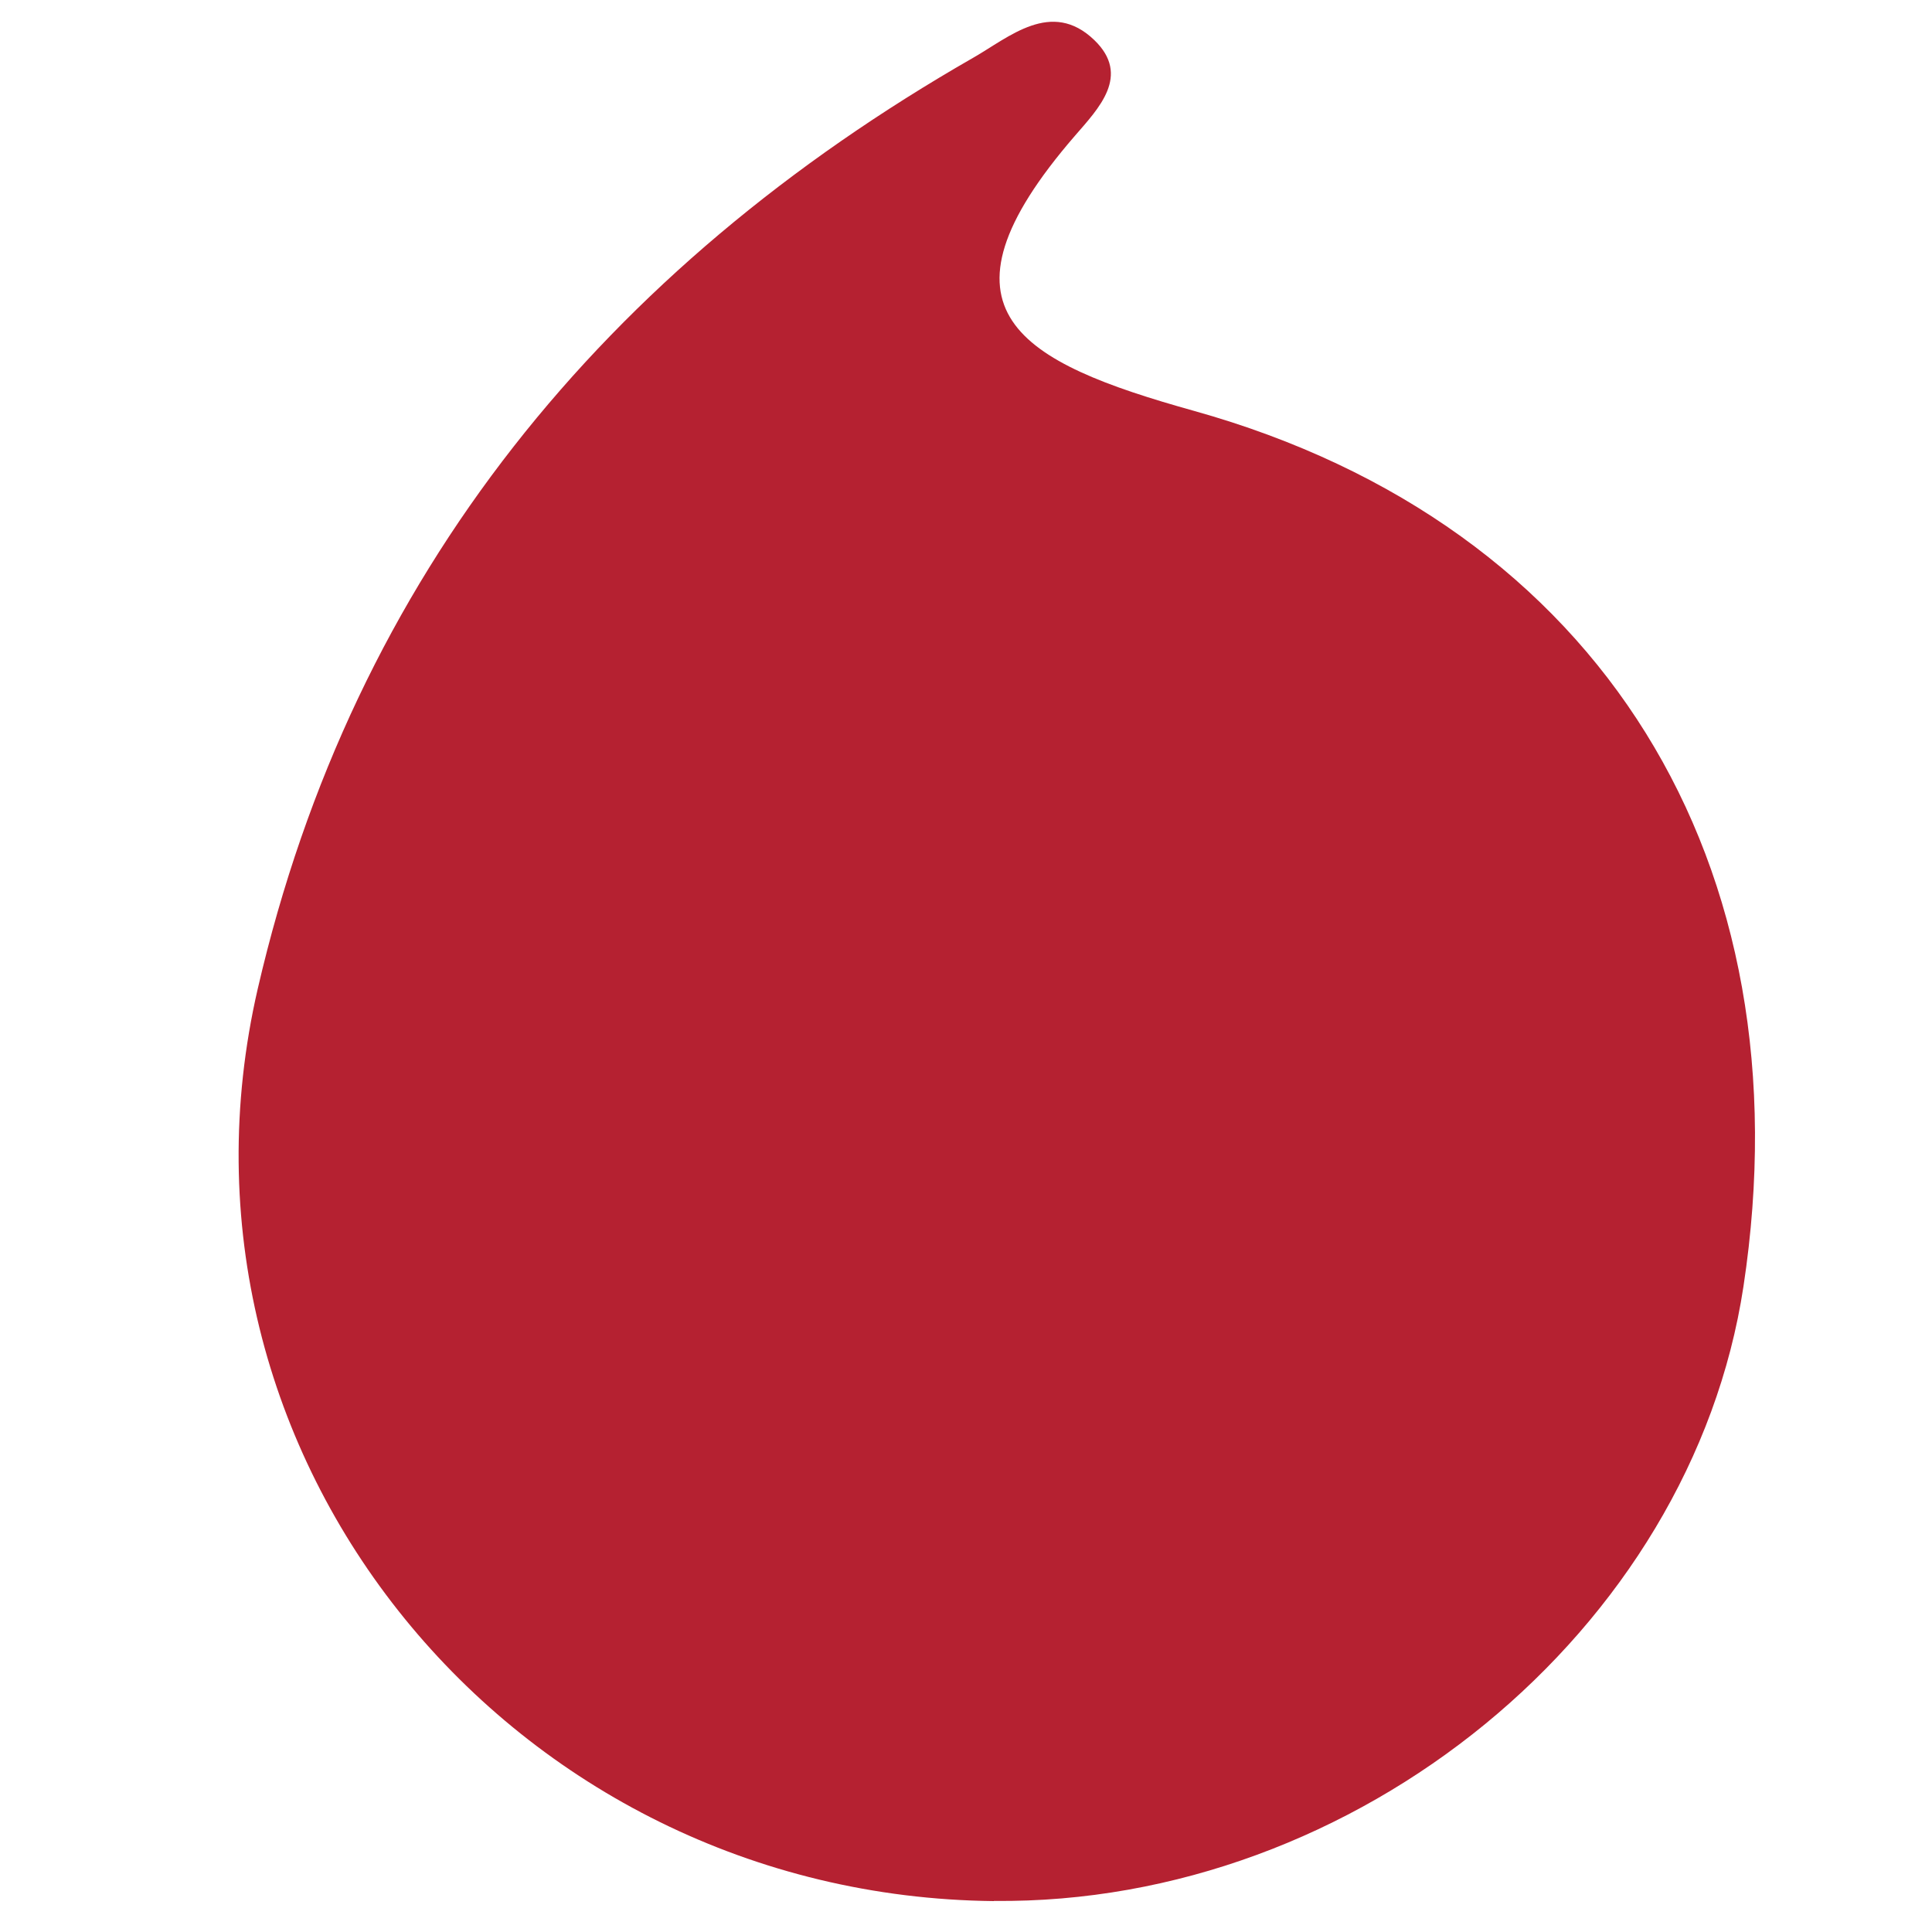<?xml version="1.0" encoding="UTF-8"?>
<svg xmlns="http://www.w3.org/2000/svg" version="1.1" viewBox="0 0 120 120">
  <!-- Generator: Adobe Illustrator 29.6.1, SVG Export Plug-In . SVG Version: 2.1.1 Build 9)  -->
  <defs>
    <style>
      .st0 {
        isolation: isolate;
      }

      .st1 {
        fill: #b52131;
        mix-blend-mode: multiply;
      }
    </style>
  </defs>
  <g class="st0">
    <g id="Layer_1">
      <path class="st1" d="M61.73,118.08c-29.95-.31-52.42-27.61-45.72-56.67C21.96,35.65,37.61,16.67,60.46,3.58c2.22-1.27,4.85-3.65,7.51-1.09,2.28,2.2.27,4.24-1.21,5.95-9.42,10.89-3.41,14.06,7.4,17.08,25.34,7.08,38.11,28.15,34.13,54.38-3.24,21.36-24.03,38.41-46.56,38.17Z"/>
    </g>
  </g>
</svg>